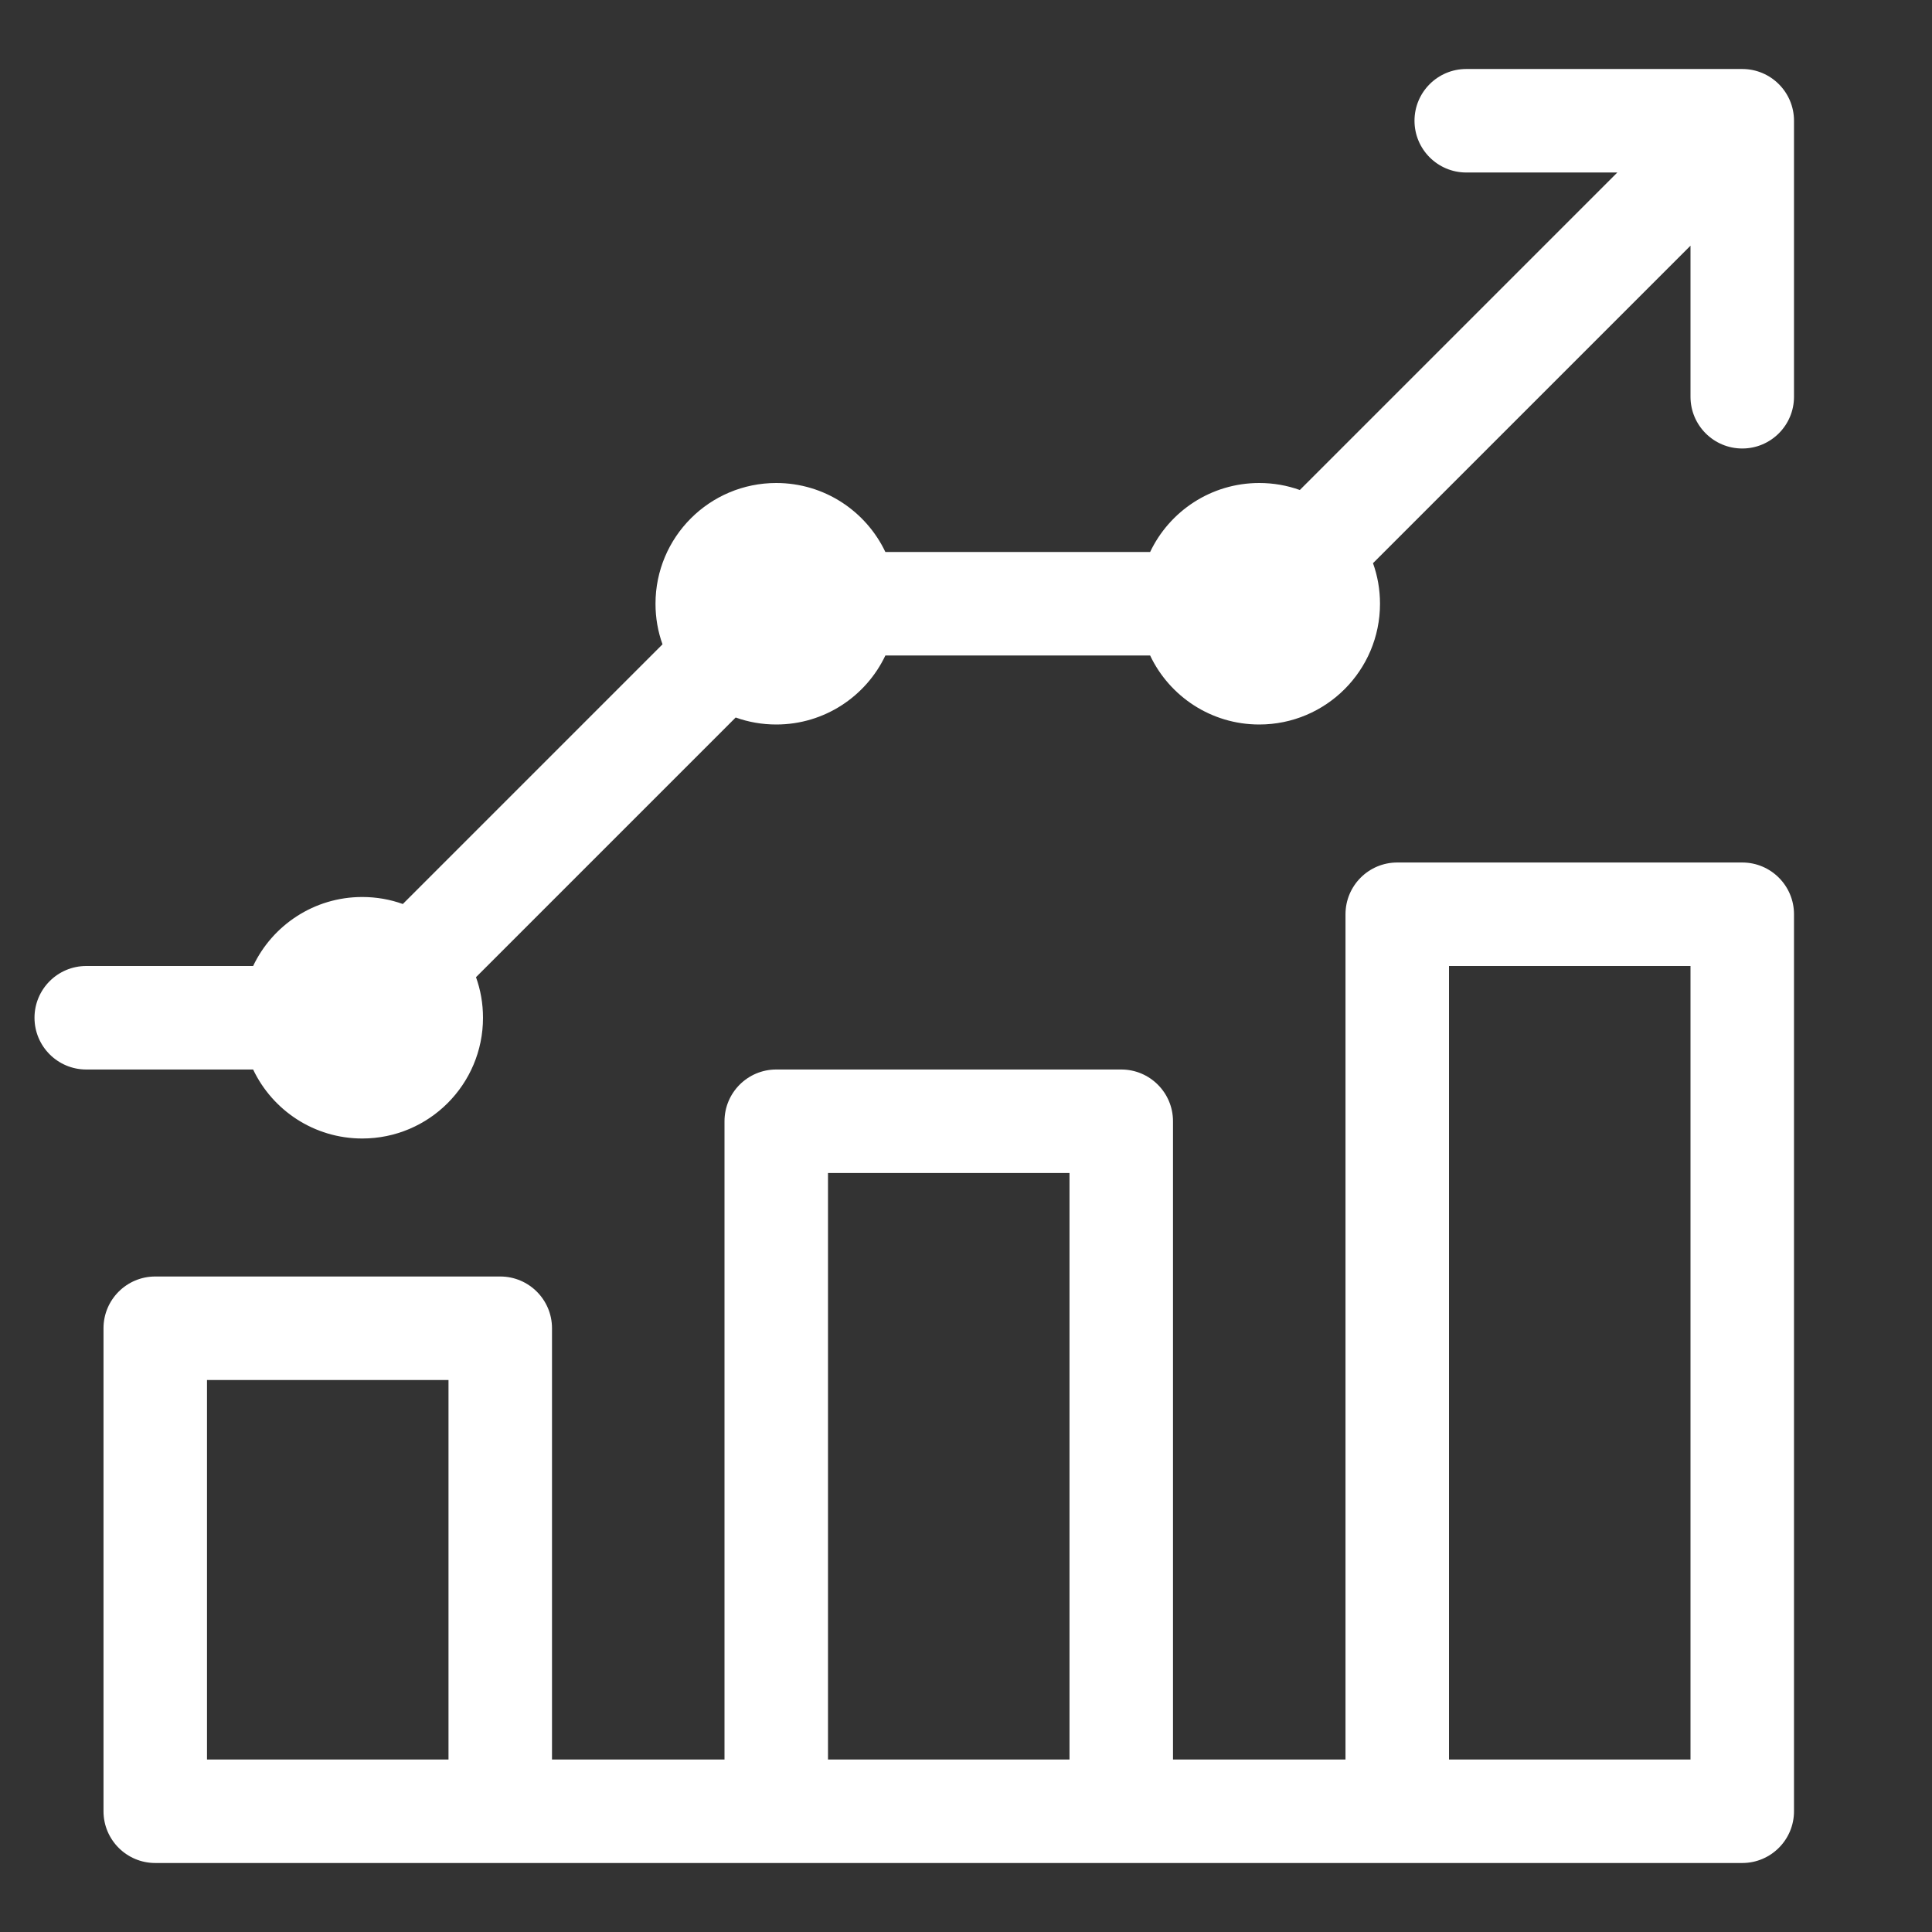 <svg width="56" height="56" viewBox="0 0 56 56" fill="none" xmlns="http://www.w3.org/2000/svg">
<rect x="0" y="0" width="56" height="56" fill="#333333" stroke="none"/>
<g clip-path="url(#clip0_7069_26325)">
<path fill-rule="evenodd" clip-rule="evenodd" d="M41 3.5C41 2.672 41.672 2 42.5 2H50.5C51.328 2 52 2.672 52 3.5V11.5C52 12.328 51.328 13 50.5 13C49.672 13 49 12.328 49 11.5V7.121L39.797 16.324C39.929 16.691 40 17.087 40 17.5C40 19.433 38.433 21 36.5 21C35.104 21 33.898 20.183 33.337 19H25.663C25.102 20.183 23.896 21 22.5 21C22.087 21 21.691 20.929 21.324 20.797L13.797 28.324C13.929 28.691 14 29.087 14 29.5C14 31.433 12.433 33 10.5 33C9.104 33 7.899 32.182 7.337 31H2.5C1.672 31 1 30.328 1 29.5C1 28.672 1.672 28 2.5 28H7.337C7.899 26.817 9.104 26 10.5 26C10.913 26 11.309 26.071 11.676 26.203L19.203 18.676C19.071 18.309 19 17.913 19 17.5C19 15.567 20.567 14 22.5 14C23.896 14 25.102 14.818 25.663 16H33.337C33.898 14.818 35.104 14 36.5 14C36.913 14 37.309 14.071 37.676 14.203L46.879 5H42.5C41.672 5 41 4.328 41 3.5ZM40.5 25C39.672 25 39 25.672 39 26.5V51H34V32.5C34 31.672 33.328 31 32.5 31H22.5C21.672 31 21 31.672 21 32.5V51H16V38.5C16 37.672 15.328 37 14.5 37H4.5C3.672 37 3 37.672 3 38.5V52.5C3 53.328 3.672 54 4.5 54H14.5H22.5H32.5H40.5H50.5C51.328 54 52 53.328 52 52.5V26.5C52 25.672 51.328 25 50.5 25H40.5ZM49 51H42V28H49V51ZM31 34V51H24V34H31ZM13 40V51H6V40H13Z" fill="white"/>
</g>
<defs>
<clipPath id="clip0_7069_26325">
<rect width="56" height="56" fill="white"/>
</clipPath>
</defs>
</svg>
